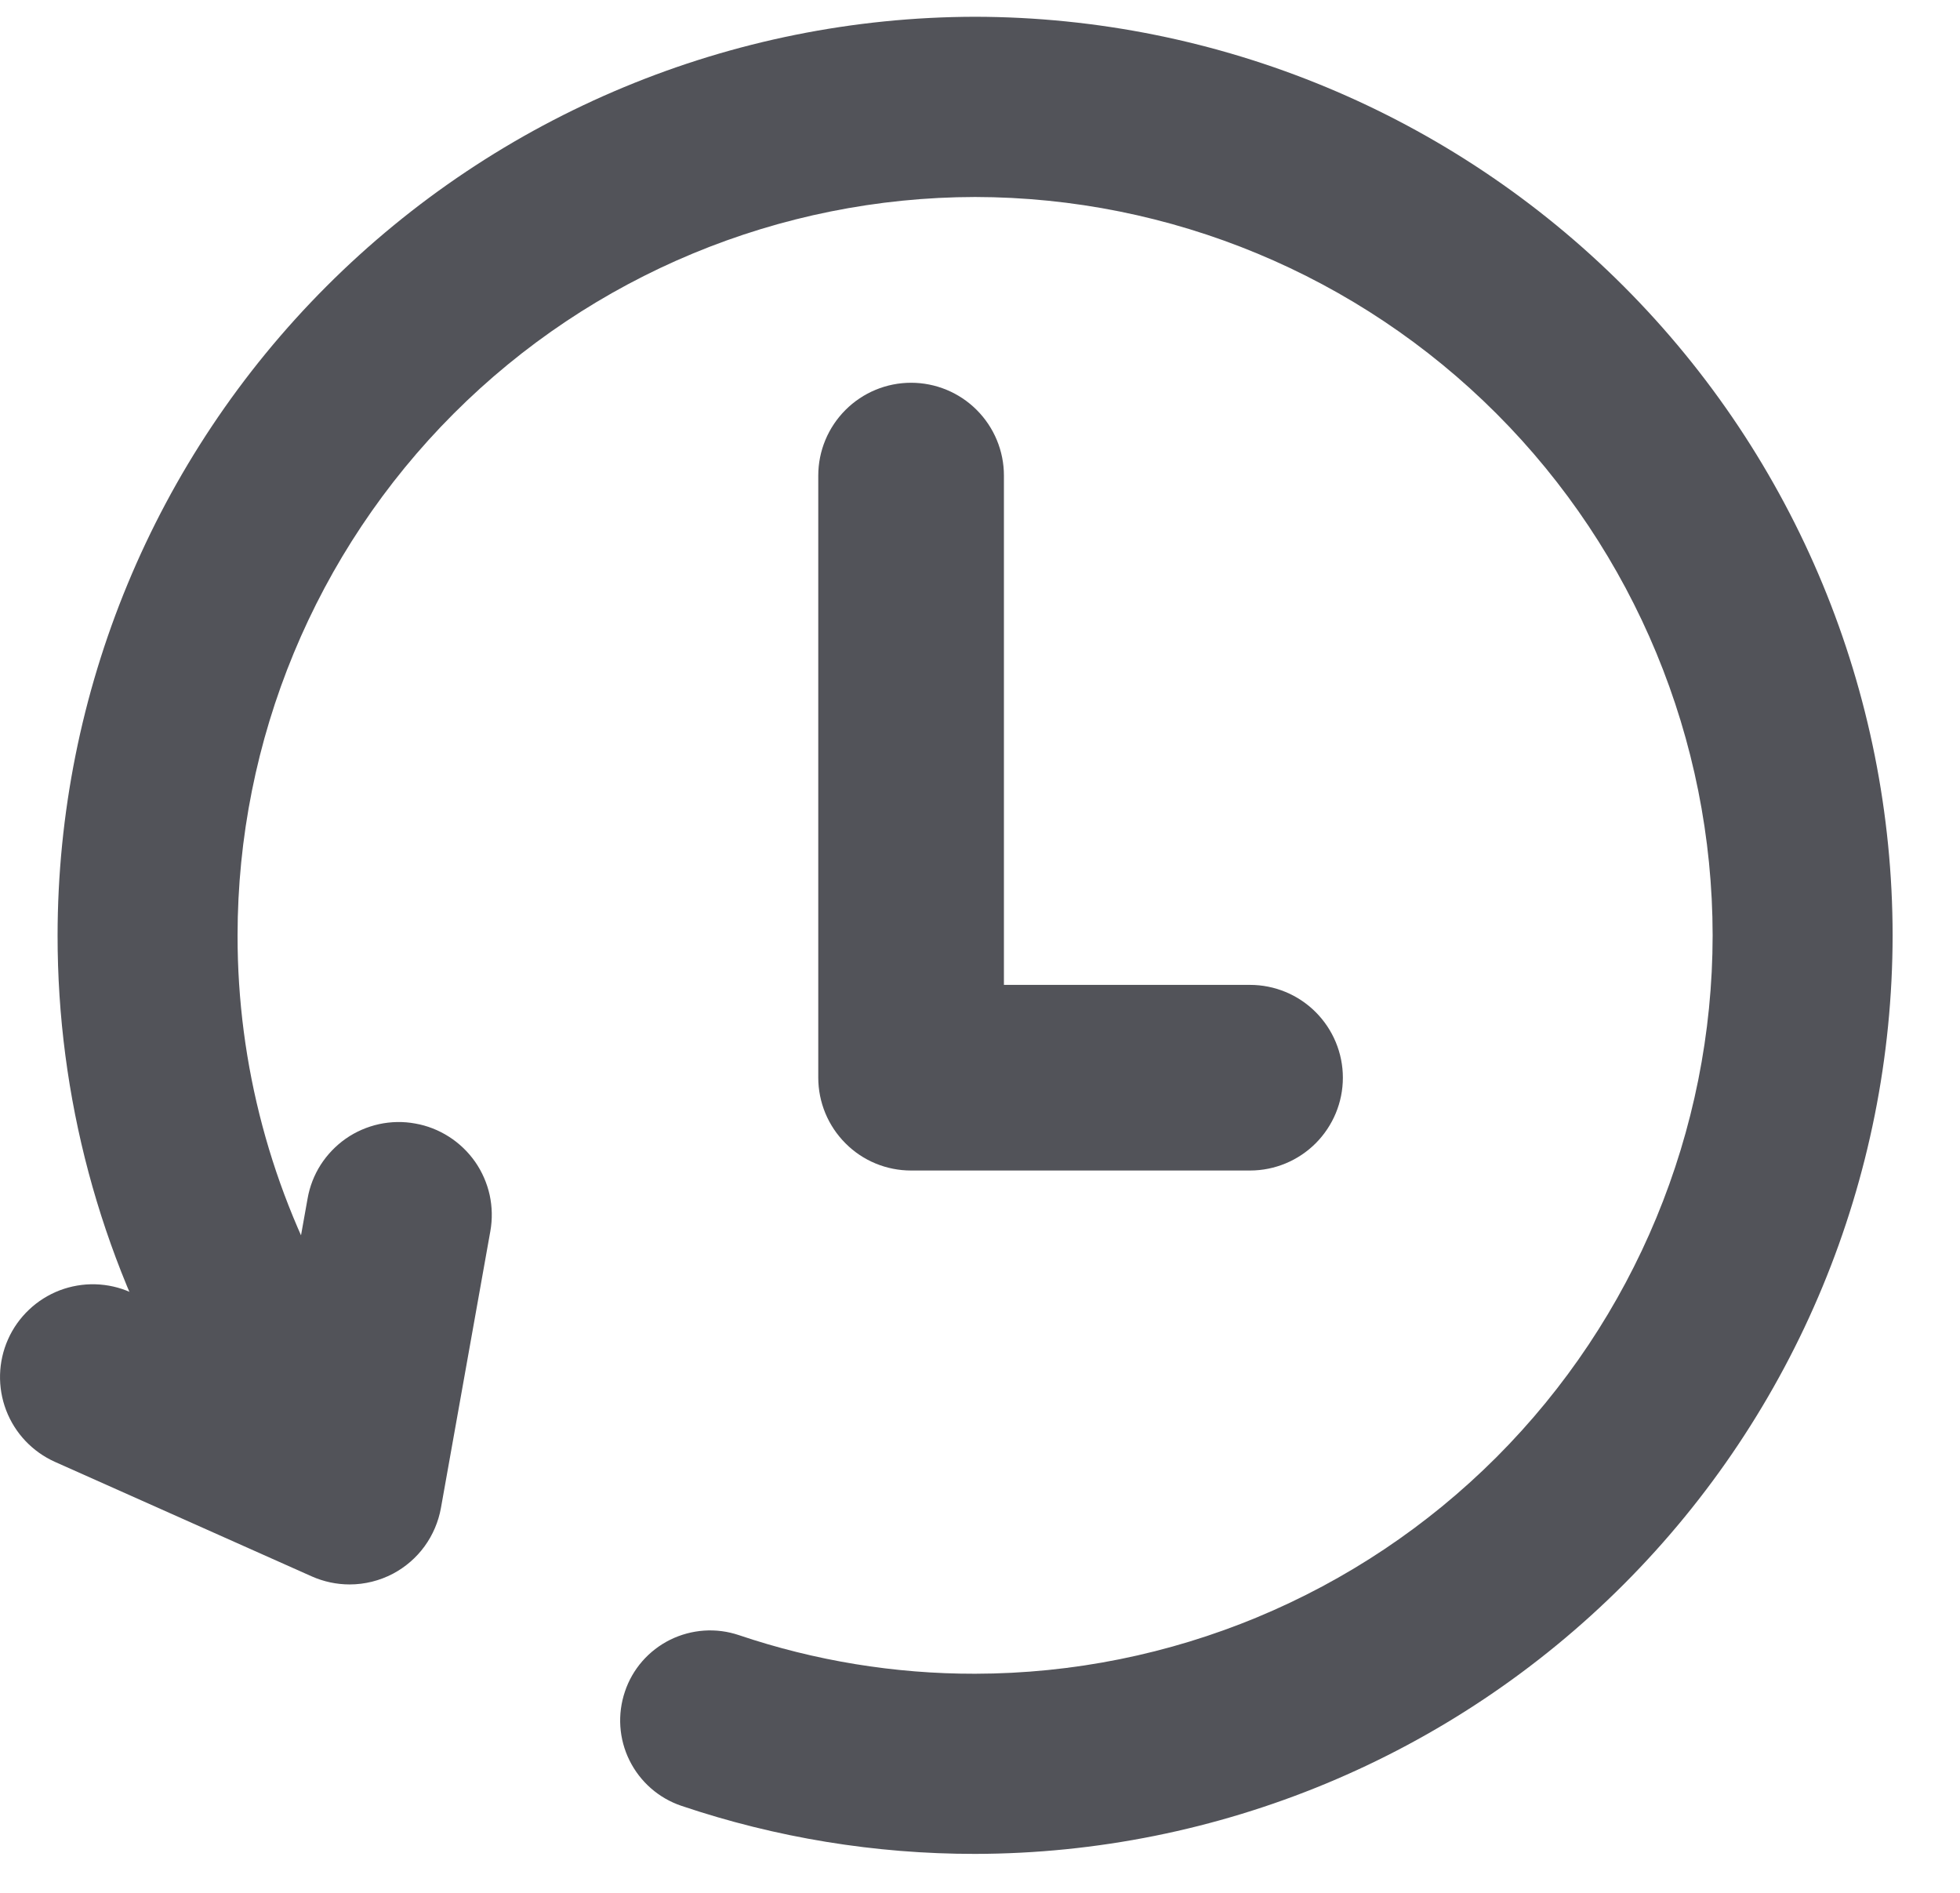 <svg width="29" height="28" viewBox="0 0 29 28" fill="none" xmlns="http://www.w3.org/2000/svg">
<path d="M14.427 27.424C12.949 27.425 11.481 27.185 10.082 26.713C9.747 26.6 9.471 26.358 9.314 26.041C9.157 25.725 9.133 25.359 9.246 25.024C9.301 24.858 9.389 24.705 9.504 24.573C9.619 24.442 9.759 24.334 9.916 24.256C10.073 24.179 10.243 24.133 10.417 24.121C10.592 24.109 10.767 24.132 10.933 24.188C12.058 24.568 13.239 24.761 14.427 24.759C17.321 24.755 20.096 23.602 22.142 21.555C24.188 19.507 25.338 16.732 25.34 13.837C25.338 10.942 24.188 8.167 22.142 6.119C20.096 4.071 17.321 2.918 14.427 2.914C11.532 2.919 8.758 4.071 6.712 6.119C4.666 8.167 3.516 10.943 3.515 13.837C3.513 15.748 4.014 17.626 4.966 19.283C5.142 19.589 5.19 19.953 5.098 20.295C5.006 20.636 4.783 20.927 4.477 21.104C4.325 21.191 4.158 21.248 3.984 21.27C3.811 21.293 3.635 21.281 3.466 21.236C3.297 21.19 3.139 21.112 3 21.005C2.862 20.898 2.746 20.766 2.659 20.614C1.474 18.552 0.85 16.215 0.852 13.837C0.854 10.236 2.285 6.783 4.83 4.236C7.375 1.689 10.827 0.254 14.428 0.248C18.028 0.254 21.48 1.689 24.025 4.236C26.57 6.783 28.001 10.236 28.003 13.837C28 17.438 26.569 20.89 24.024 23.437C21.479 25.984 18.027 27.418 14.427 27.424Z" fill="#525359"/>
<path d="M18.498 17.315H13.48C13.3 17.315 13.122 17.28 12.955 17.211C12.788 17.142 12.637 17.041 12.51 16.913C12.382 16.785 12.281 16.634 12.212 16.468C12.143 16.301 12.107 16.122 12.107 15.942V7.035C12.107 6.671 12.252 6.322 12.51 6.064C12.767 5.807 13.116 5.662 13.48 5.662C13.845 5.662 14.194 5.807 14.451 6.064C14.709 6.322 14.854 6.671 14.854 7.035V14.569H18.495C18.86 14.569 19.209 14.714 19.466 14.971C19.724 15.229 19.869 15.578 19.869 15.942C19.869 16.306 19.724 16.654 19.467 16.912C19.21 17.169 18.862 17.314 18.498 17.315Z" fill="#525359"/>
<path d="M5.173 23.438C4.98 23.438 4.789 23.397 4.613 23.319L0.813 21.625C0.481 21.476 0.221 21.202 0.091 20.862C-0.039 20.522 -0.029 20.144 0.119 19.812C0.192 19.647 0.298 19.498 0.429 19.374C0.559 19.25 0.714 19.153 0.882 19.088C1.051 19.024 1.23 18.993 1.41 18.998C1.591 19.003 1.768 19.043 1.933 19.117L4.128 20.096L4.551 17.73C4.582 17.552 4.648 17.382 4.745 17.23C4.843 17.078 4.969 16.947 5.117 16.843C5.265 16.74 5.432 16.668 5.608 16.629C5.784 16.591 5.967 16.587 6.144 16.62C6.322 16.651 6.491 16.718 6.643 16.815C6.795 16.912 6.926 17.038 7.03 17.186C7.133 17.334 7.206 17.501 7.245 17.677C7.283 17.853 7.287 18.035 7.255 18.213L6.524 22.307C6.487 22.512 6.404 22.706 6.282 22.874C6.159 23.043 5.999 23.181 5.815 23.279C5.617 23.383 5.397 23.438 5.173 23.438Z" fill="#525359"/>
</svg>
